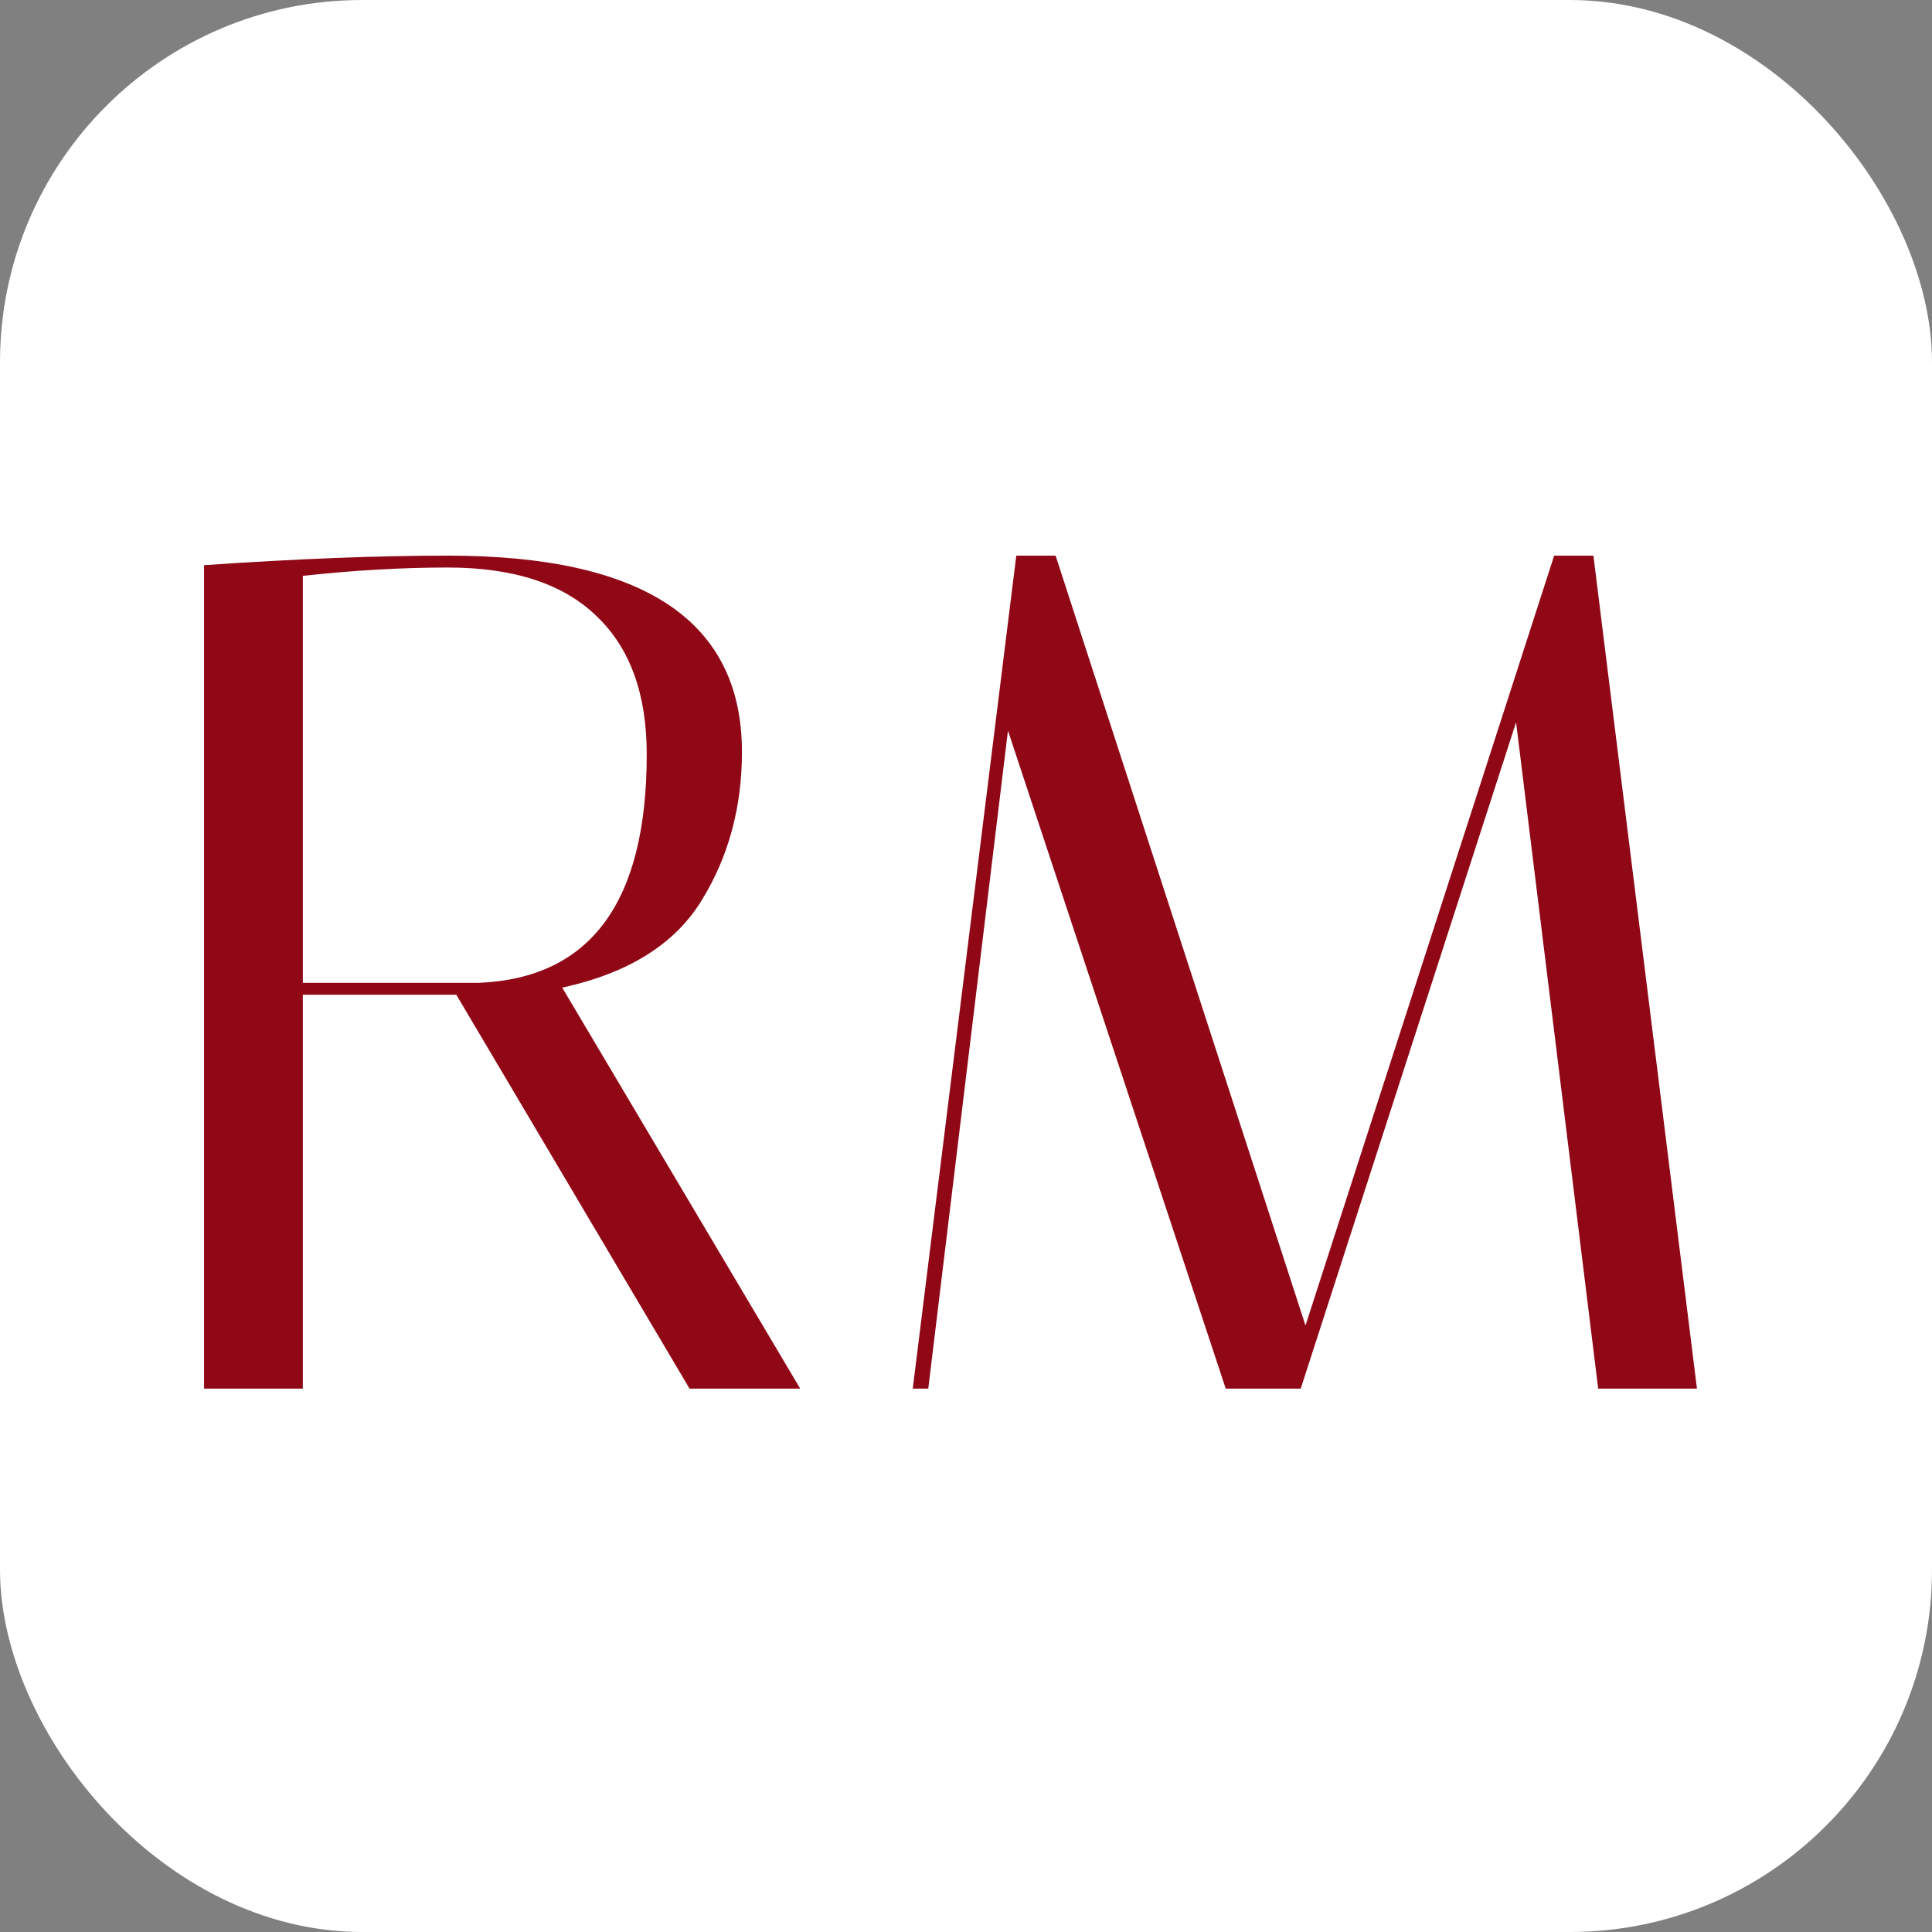 <?xml version="1.0" encoding="UTF-8"?> <svg xmlns="http://www.w3.org/2000/svg" width="32" height="32" viewBox="0 0 32 32" fill="none"><rect x="0" y="0" width="32" height="32" fill="#808080" stroke="none"/><rect width="32" height="32" rx="6" fill="white"></rect><path d="M3.38 9.361C4.904 9.256 6.251 9.203 7.42 9.203C10.666 9.203 12.289 10.287 12.289 12.455C12.289 13.375 12.065 14.196 11.618 14.919C11.172 15.642 10.403 16.121 9.312 16.358L13.254 23H11.421L7.558 16.476H5.016V23H3.38V9.361ZM7.42 9.4C6.658 9.4 5.857 9.446 5.016 9.538V16.279H7.933C9.785 16.2 10.712 14.939 10.712 12.495C10.712 11.496 10.436 10.734 9.884 10.208C9.332 9.67 8.511 9.4 7.42 9.4ZM15.375 23H15.118L16.833 9.203H17.484L21.623 21.955L25.742 9.203H26.392L28.107 23H26.471L25.111 11.963L21.544 23H20.302L16.695 12.101L15.375 23Z" fill="#900716"></path></svg> 